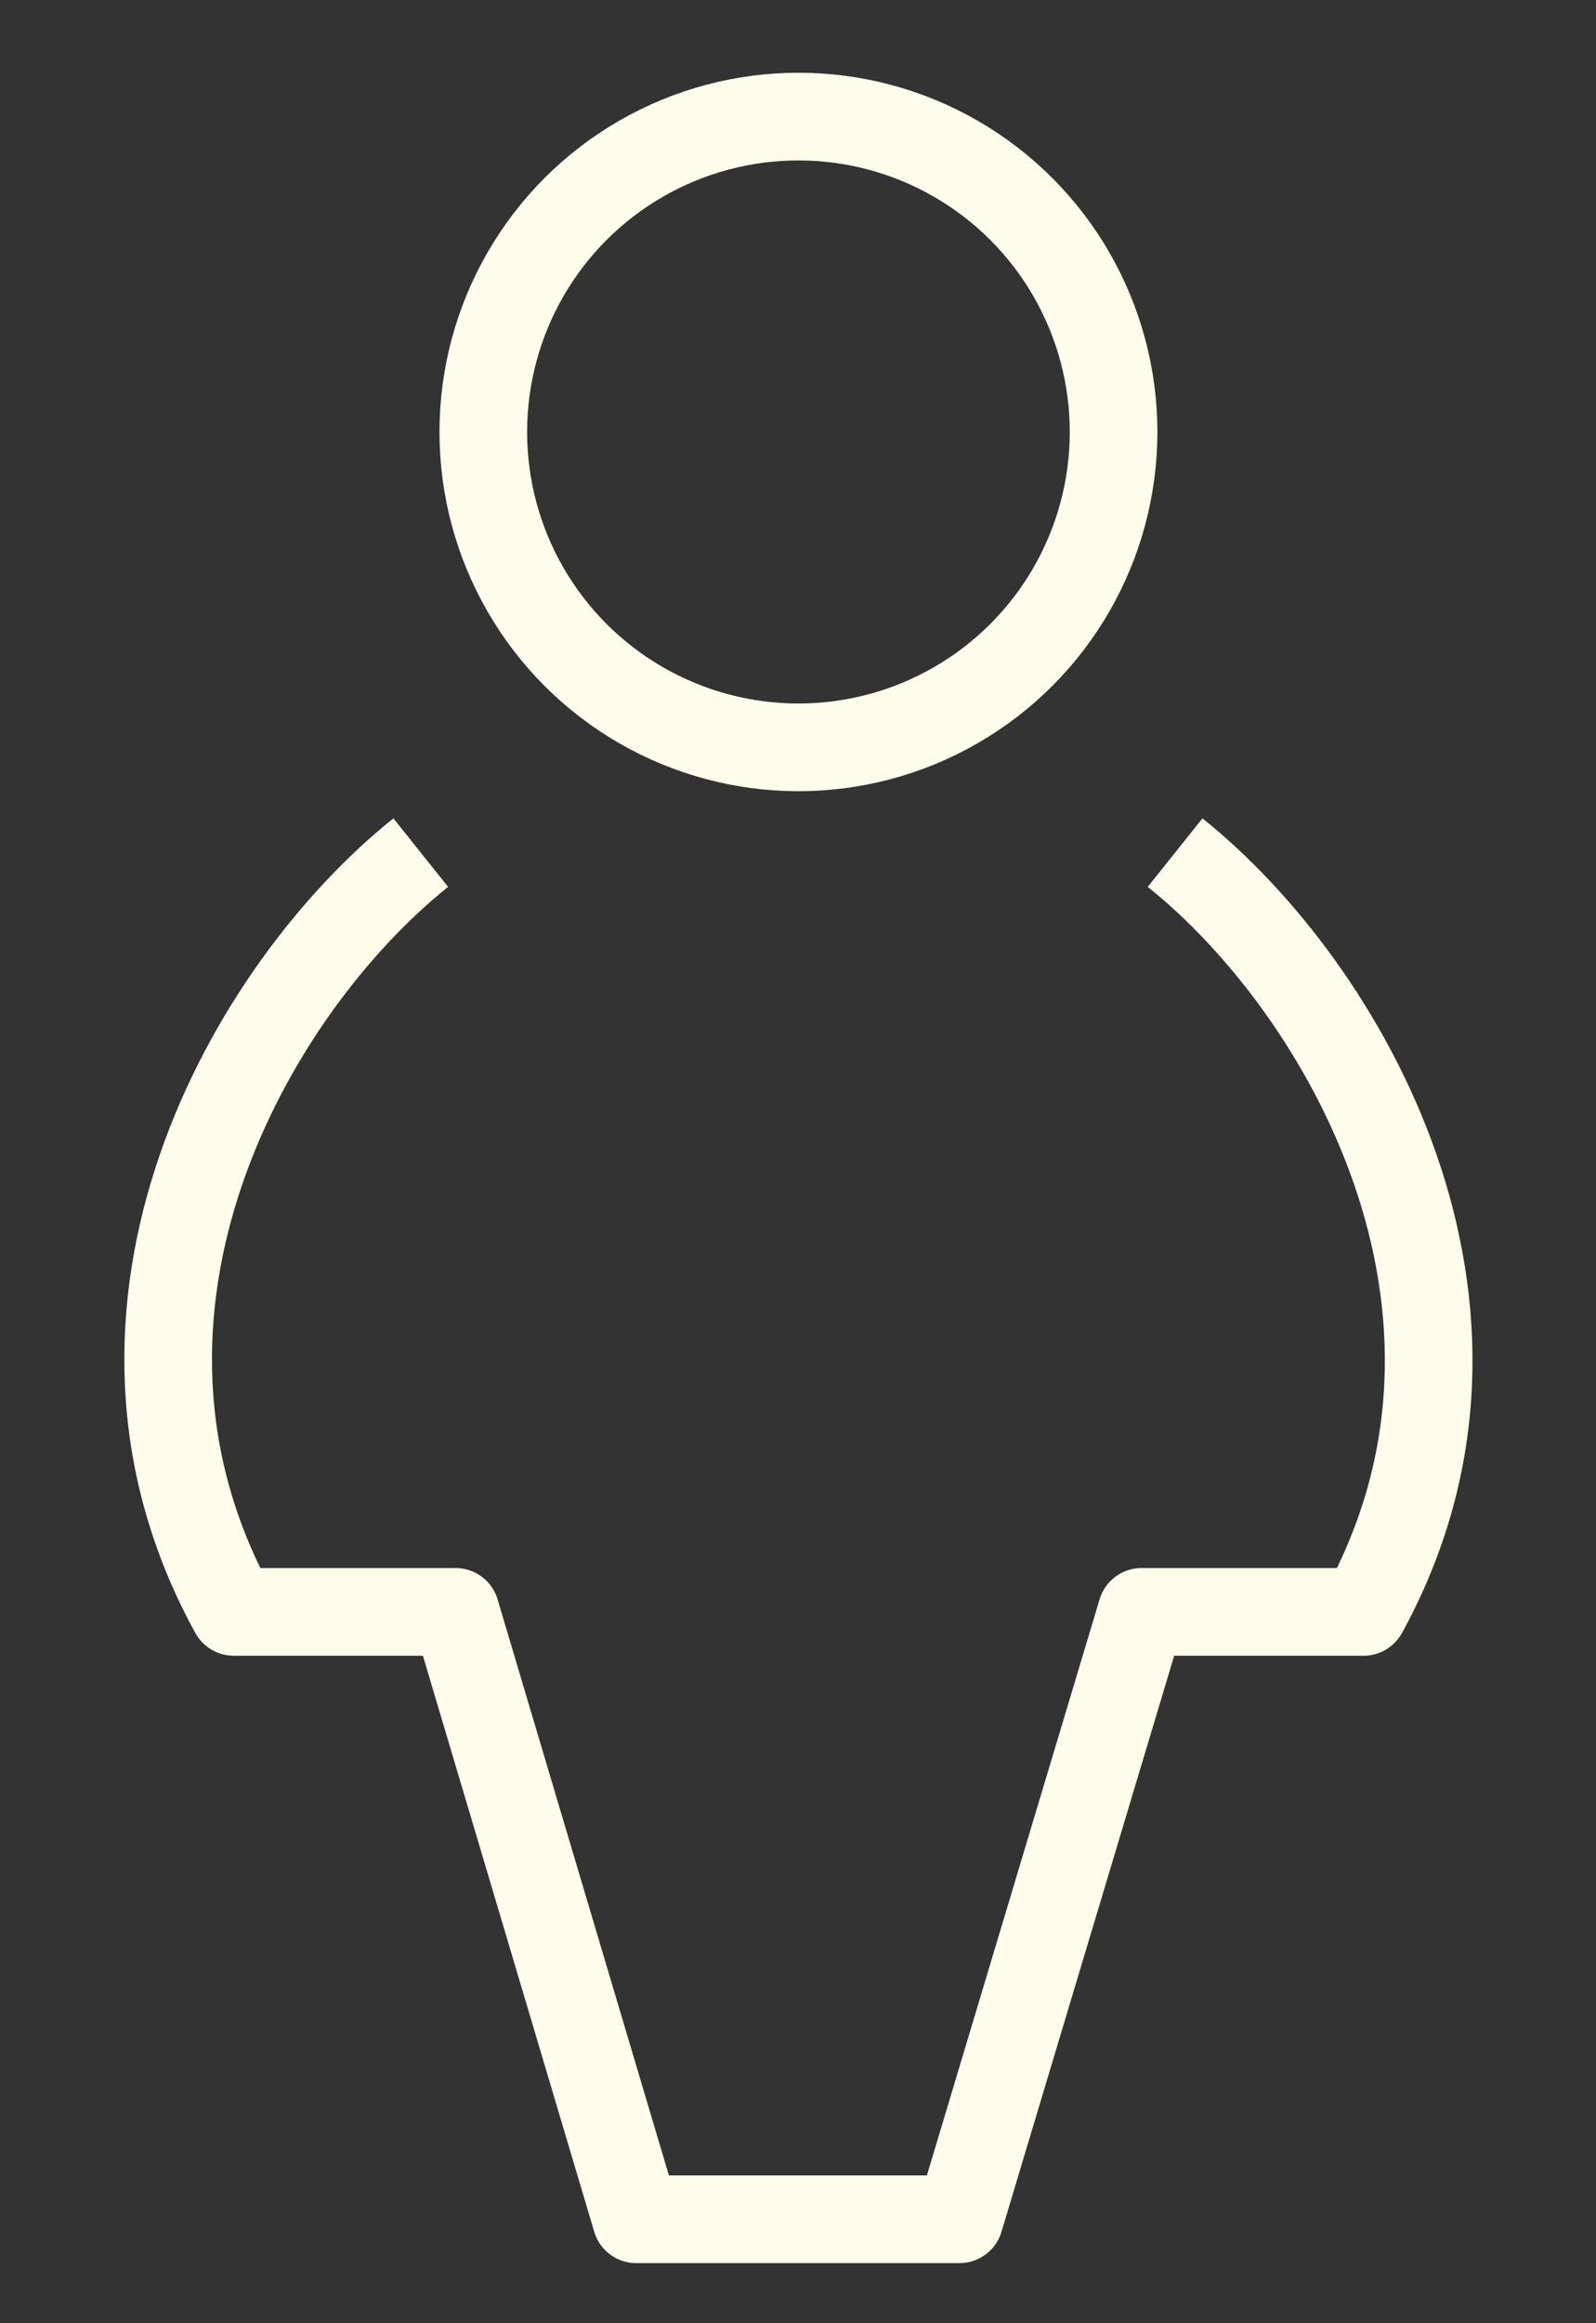<?xml version="1.0" encoding="UTF-8"?> <svg xmlns="http://www.w3.org/2000/svg" width="11" height="16" viewBox="0 0 11 16" fill="none"><rect x="0" y="0" width="11" height="16" fill="#333333" stroke="none"/><circle cx="5.503" cy="2.975" r="2.172" stroke="#FFFCEB" stroke-width="0.604" stroke-linejoin="round"></circle><path d="M8.099 5.872C9.264 6.803 10.546 9.009 9.398 11.101H7.868L6.613 15.284H4.385L3.14 11.101H1.611C0.46 9.009 1.734 6.803 2.9 5.872" stroke="#FFFCEB" stroke-width="0.604" stroke-linejoin="round"></path></svg> 